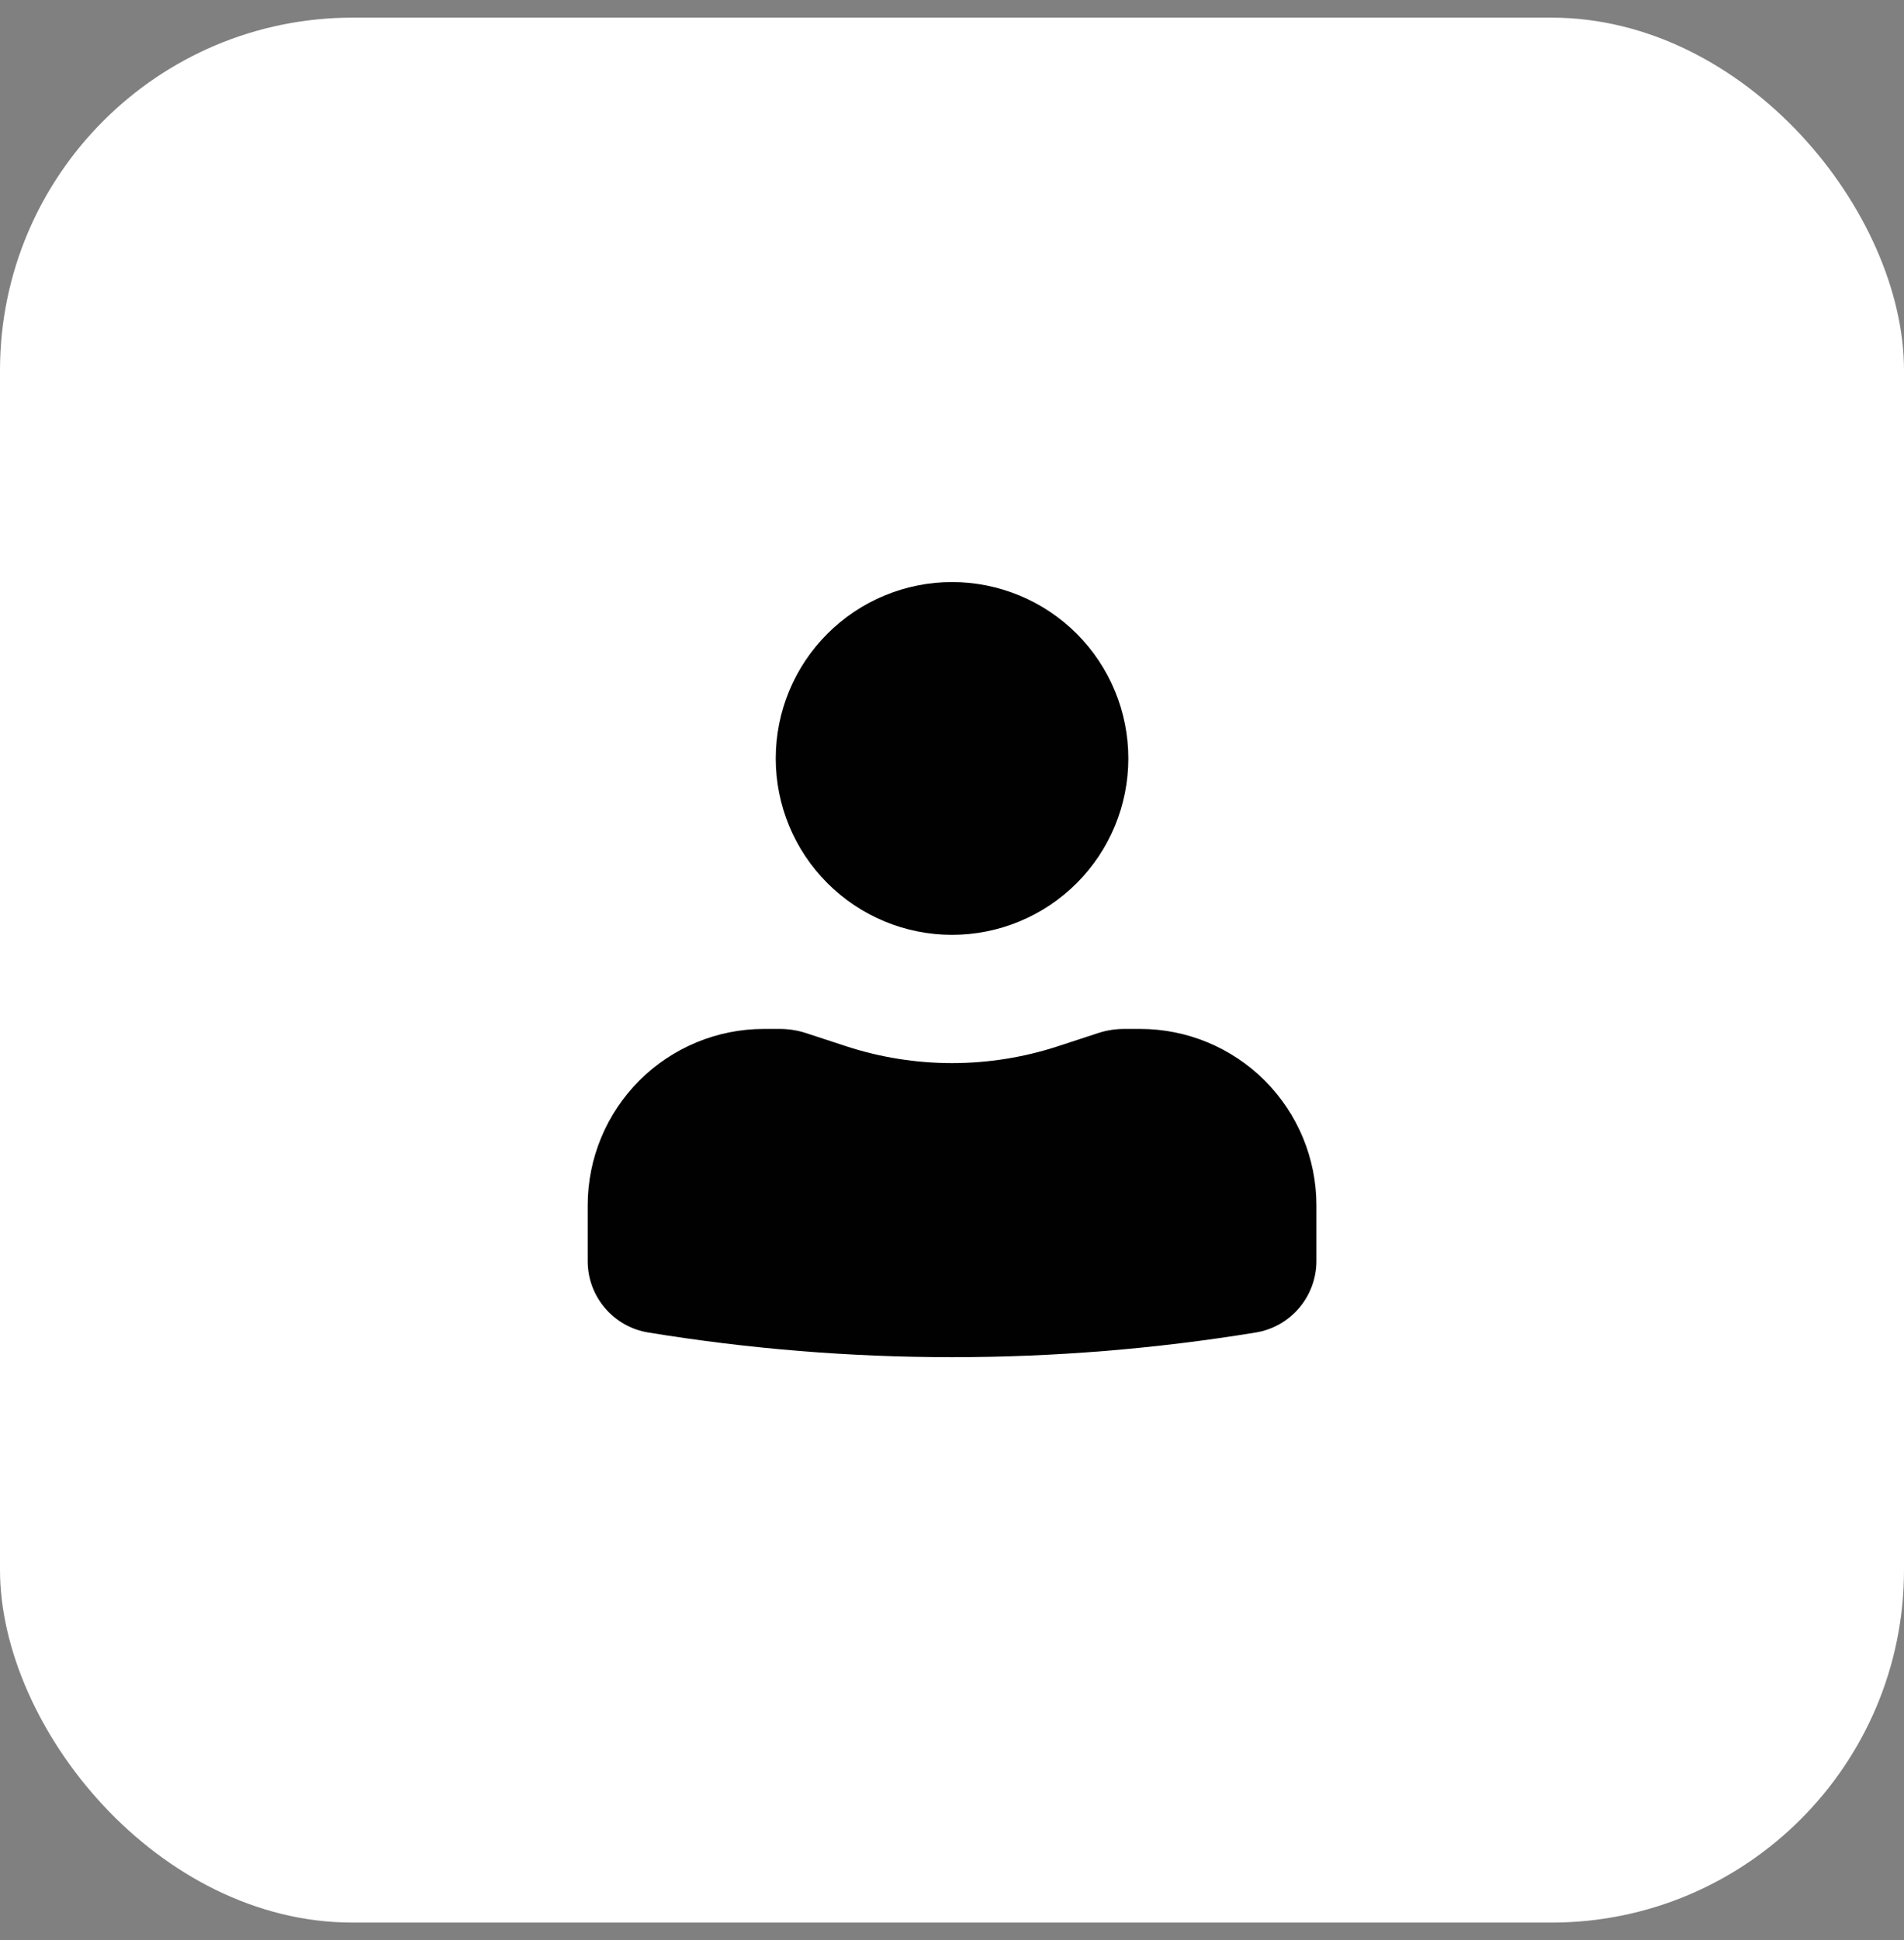 <svg width="54" height="55" viewBox="0 0 54 55" fill="none" xmlns="http://www.w3.org/2000/svg">
<rect x="0" y="0" width="54" height="55" fill="#808080" stroke="none"/>
<rect y="0.5" width="54" height="54" rx="10" fill="white"/>
<path d="M27.001 16.5C25.675 16.5 24.404 17.027 23.466 17.965C22.528 18.902 22.001 20.174 22.001 21.5C22.001 22.826 22.528 24.098 23.466 25.035C24.404 25.973 25.675 26.5 27.001 26.5C28.327 26.5 29.599 25.973 30.537 25.035C31.474 24.098 32.001 22.826 32.001 21.5C32.001 20.174 31.474 18.902 30.537 17.965C29.599 17.027 28.327 16.5 27.001 16.5ZM21.668 29.167C20.342 29.167 19.07 29.694 18.132 30.631C17.195 31.569 16.668 32.841 16.668 34.167V35.751C16.668 36.756 17.396 37.612 18.388 37.773C24.092 38.705 29.911 38.705 35.615 37.773C36.094 37.694 36.531 37.448 36.846 37.077C37.16 36.707 37.334 36.237 37.335 35.751V34.167C37.335 32.841 36.808 31.569 35.87 30.631C34.932 29.694 33.661 29.167 32.335 29.167H31.881C31.632 29.168 31.391 29.206 31.156 29.281L30.001 29.659C28.052 30.295 25.951 30.295 24.001 29.659L22.847 29.281C22.613 29.206 22.368 29.168 22.123 29.167H21.668Z" fill="#010101"/>
</svg>
